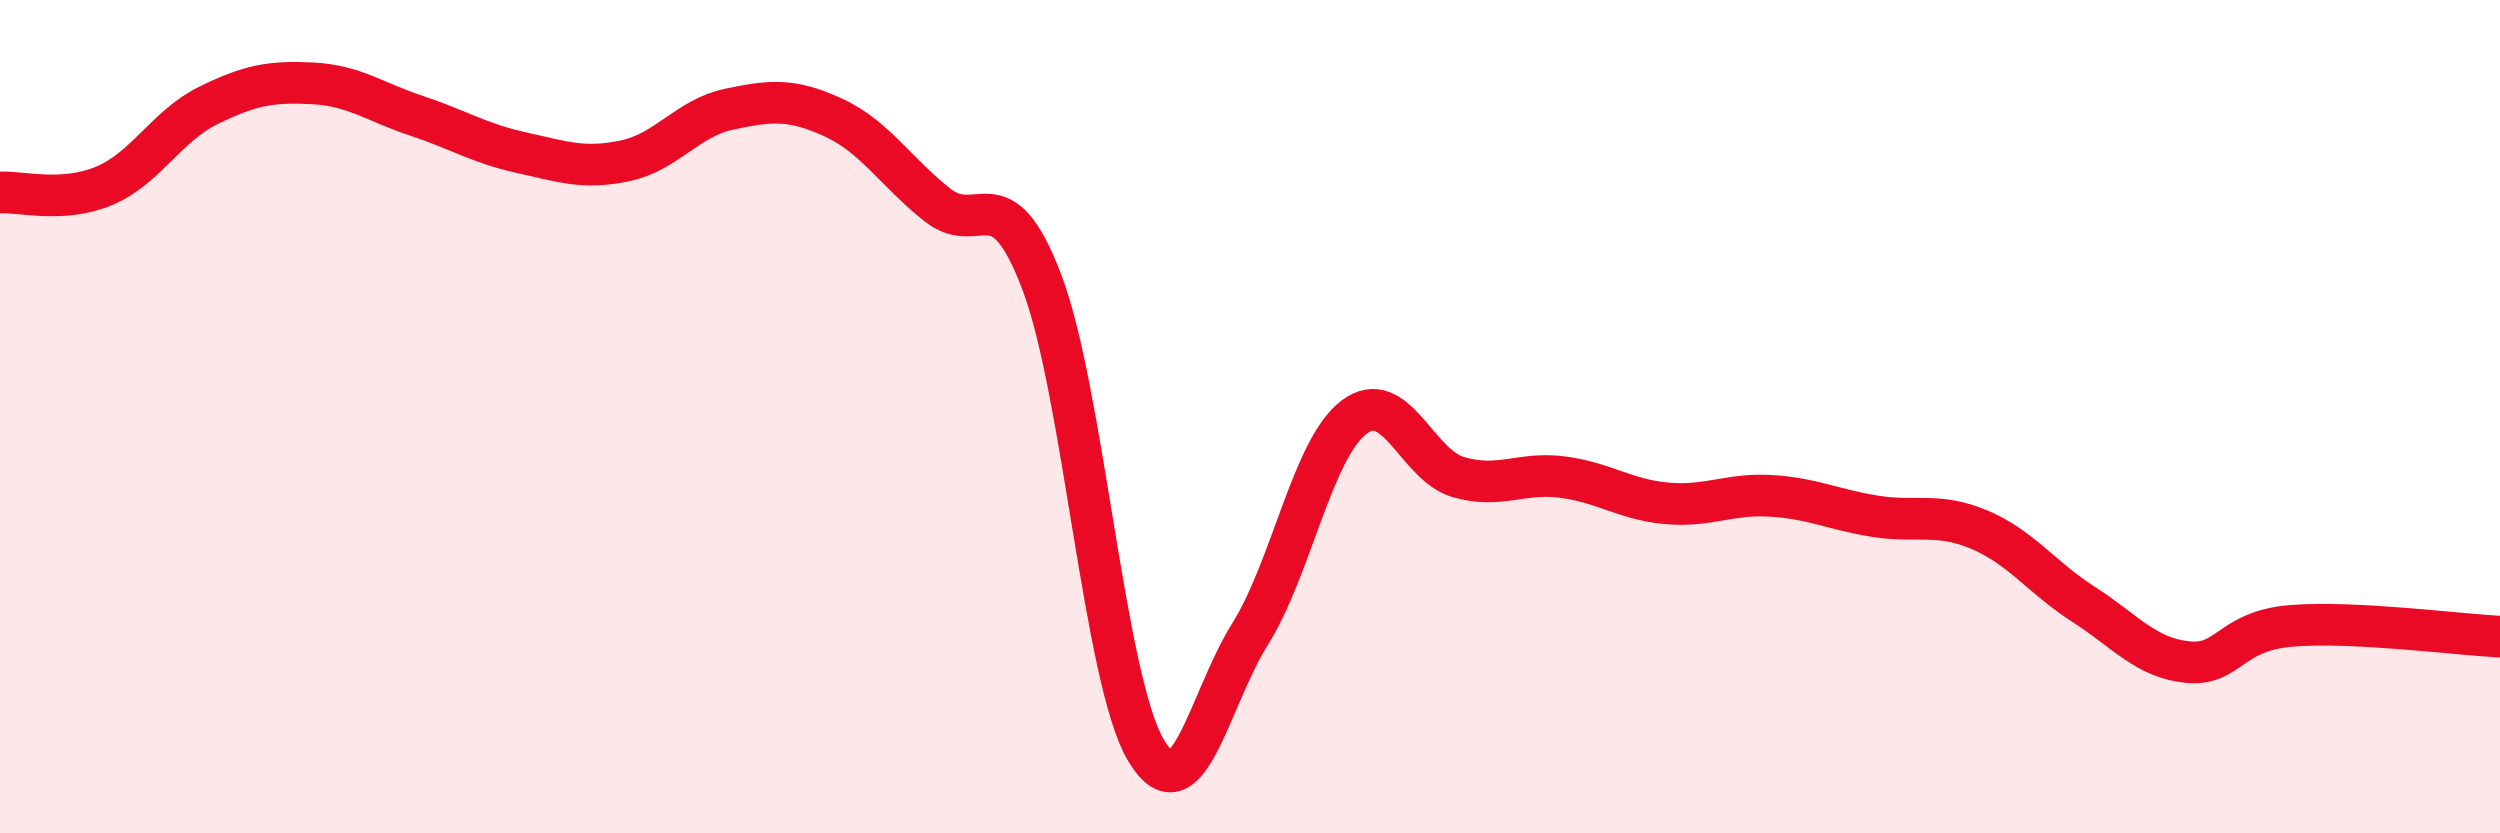 
    <svg width="60" height="20" viewBox="0 0 60 20" xmlns="http://www.w3.org/2000/svg">
      <path
        d="M 0,4.62 C 0.5,4.59 1.5,4.88 2.5,4.46 C 3.5,4.04 4,3.02 5,2.53 C 6,2.04 6.5,1.95 7.5,2 C 8.5,2.05 9,2.45 10,2.78 C 11,3.11 11.5,3.44 12.5,3.66 C 13.5,3.88 14,4.07 15,3.86 C 16,3.65 16.5,2.83 17.5,2.62 C 18.5,2.41 19,2.36 20,2.82 C 21,3.28 21.5,4.13 22.5,4.92 C 23.5,5.71 24,4.14 25,6.76 C 26,9.38 26.5,16.31 27.5,18 C 28.5,19.69 29,16.82 30,15.22 C 31,13.62 31.5,10.76 32.5,10.01 C 33.5,9.26 34,11.16 35,11.45 C 36,11.74 36.5,11.32 37.5,11.45 C 38.5,11.58 39,11.99 40,12.08 C 41,12.17 41.5,11.84 42.5,11.9 C 43.5,11.96 44,12.23 45,12.39 C 46,12.55 46.5,12.29 47.5,12.71 C 48.5,13.13 49,13.86 50,14.5 C 51,15.14 51.5,15.79 52.5,15.89 C 53.5,15.99 53.5,15.14 55,15.02 C 56.5,14.9 59,15.23 60,15.28L60 20L0 20Z"
        fill="#EB0A25"
        opacity="0.1"
        stroke-linecap="round"
        stroke-linejoin="round"
      />
      <path
        d="M 0,4.62 C 0.5,4.59 1.5,4.88 2.5,4.46 C 3.5,4.04 4,3.02 5,2.53 C 6,2.04 6.5,1.95 7.5,2 C 8.5,2.05 9,2.45 10,2.78 C 11,3.11 11.5,3.44 12.5,3.66 C 13.5,3.88 14,4.07 15,3.86 C 16,3.65 16.5,2.83 17.5,2.62 C 18.5,2.41 19,2.36 20,2.82 C 21,3.28 21.5,4.13 22.5,4.92 C 23.5,5.71 24,4.14 25,6.76 C 26,9.38 26.5,16.31 27.5,18 C 28.5,19.69 29,16.82 30,15.22 C 31,13.62 31.5,10.76 32.5,10.01 C 33.5,9.26 34,11.16 35,11.45 C 36,11.74 36.5,11.32 37.5,11.45 C 38.5,11.58 39,11.99 40,12.08 C 41,12.17 41.5,11.84 42.5,11.9 C 43.5,11.96 44,12.23 45,12.39 C 46,12.55 46.5,12.29 47.5,12.71 C 48.5,13.13 49,13.86 50,14.5 C 51,15.14 51.5,15.79 52.5,15.89 C 53.5,15.99 53.5,15.14 55,15.02 C 56.5,14.9 59,15.23 60,15.28"
        stroke="#EB0A25"
        stroke-width="1"
        fill="none"
        stroke-linecap="round"
        stroke-linejoin="round"
      />
    </svg>
  